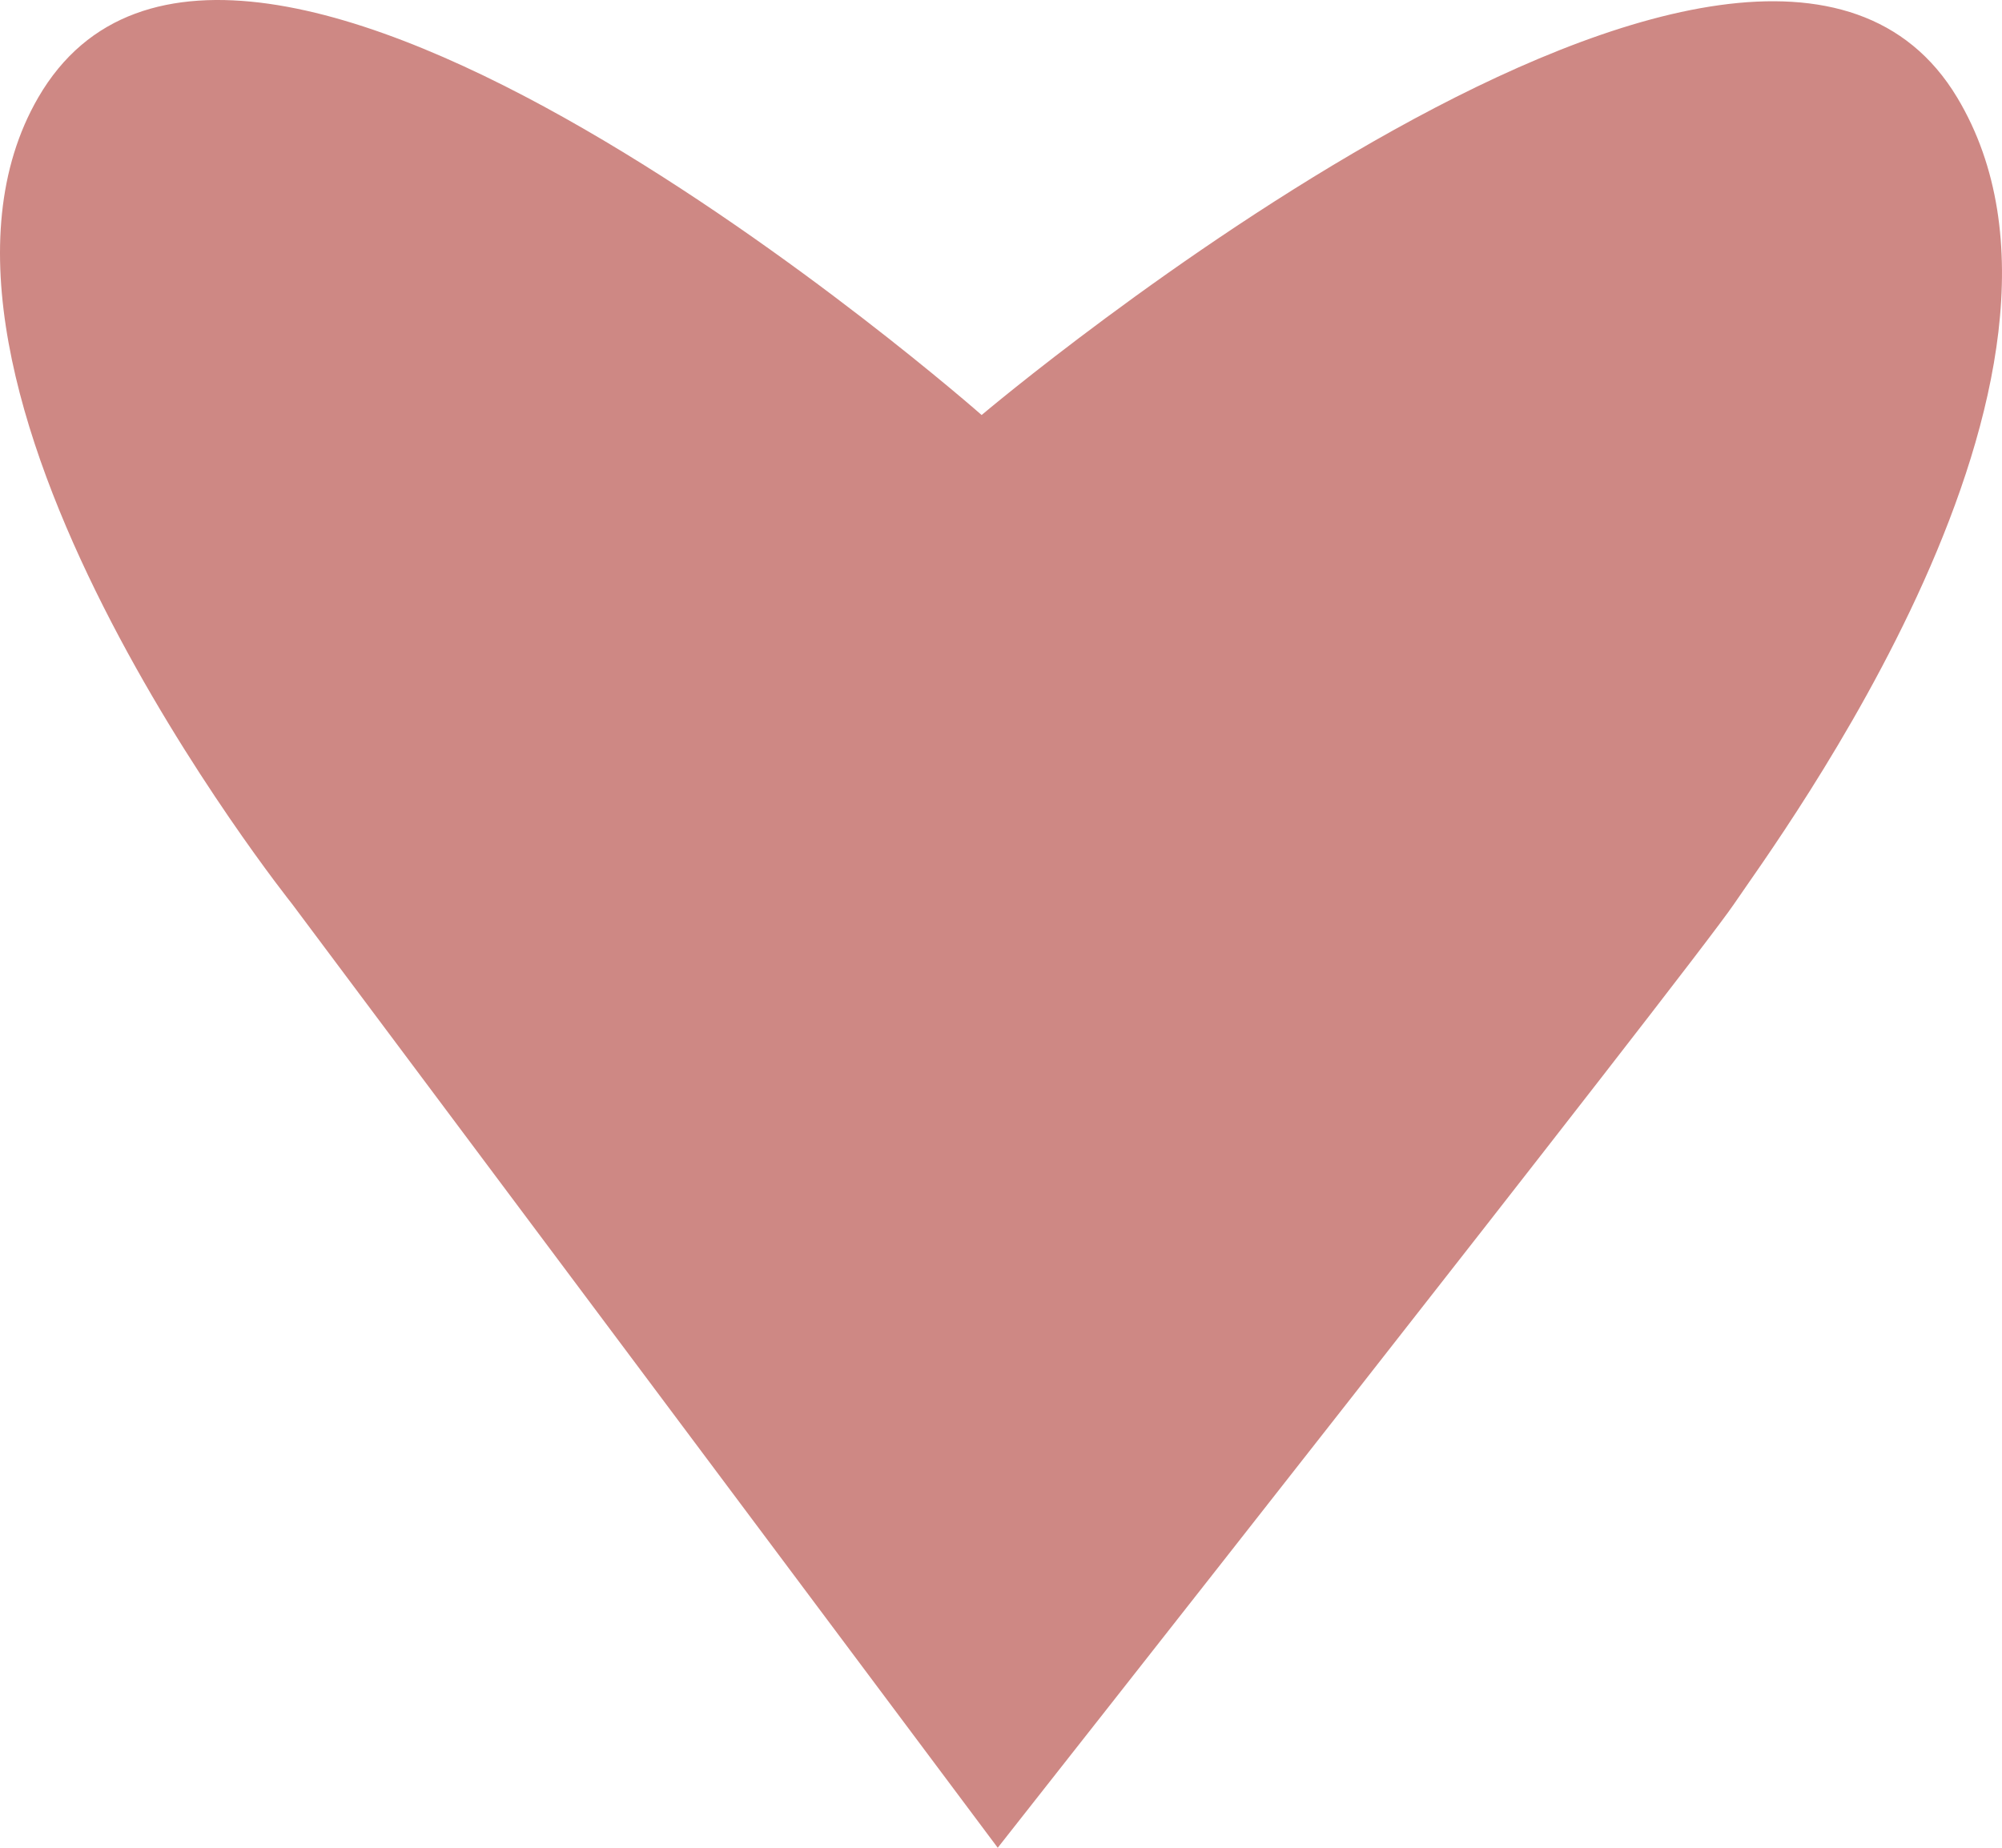 <?xml version="1.0" encoding="UTF-8"?> <svg xmlns="http://www.w3.org/2000/svg" width="52" height="48" viewBox="0 0 52 48" fill="none"> <path d="M25.915 48L7.584 23.479C7.584 23.479 -3.27 9.891 0.992 2.535C6.108 -6.296 25.497 10.781 25.497 10.781C25.497 10.781 45.592 -6.212 50.837 2.535C55.157 9.738 46.129 21.865 45.043 23.479C43.957 25.093 25.915 48 25.915 48Z" fill="#CE8884"></path> </svg> 